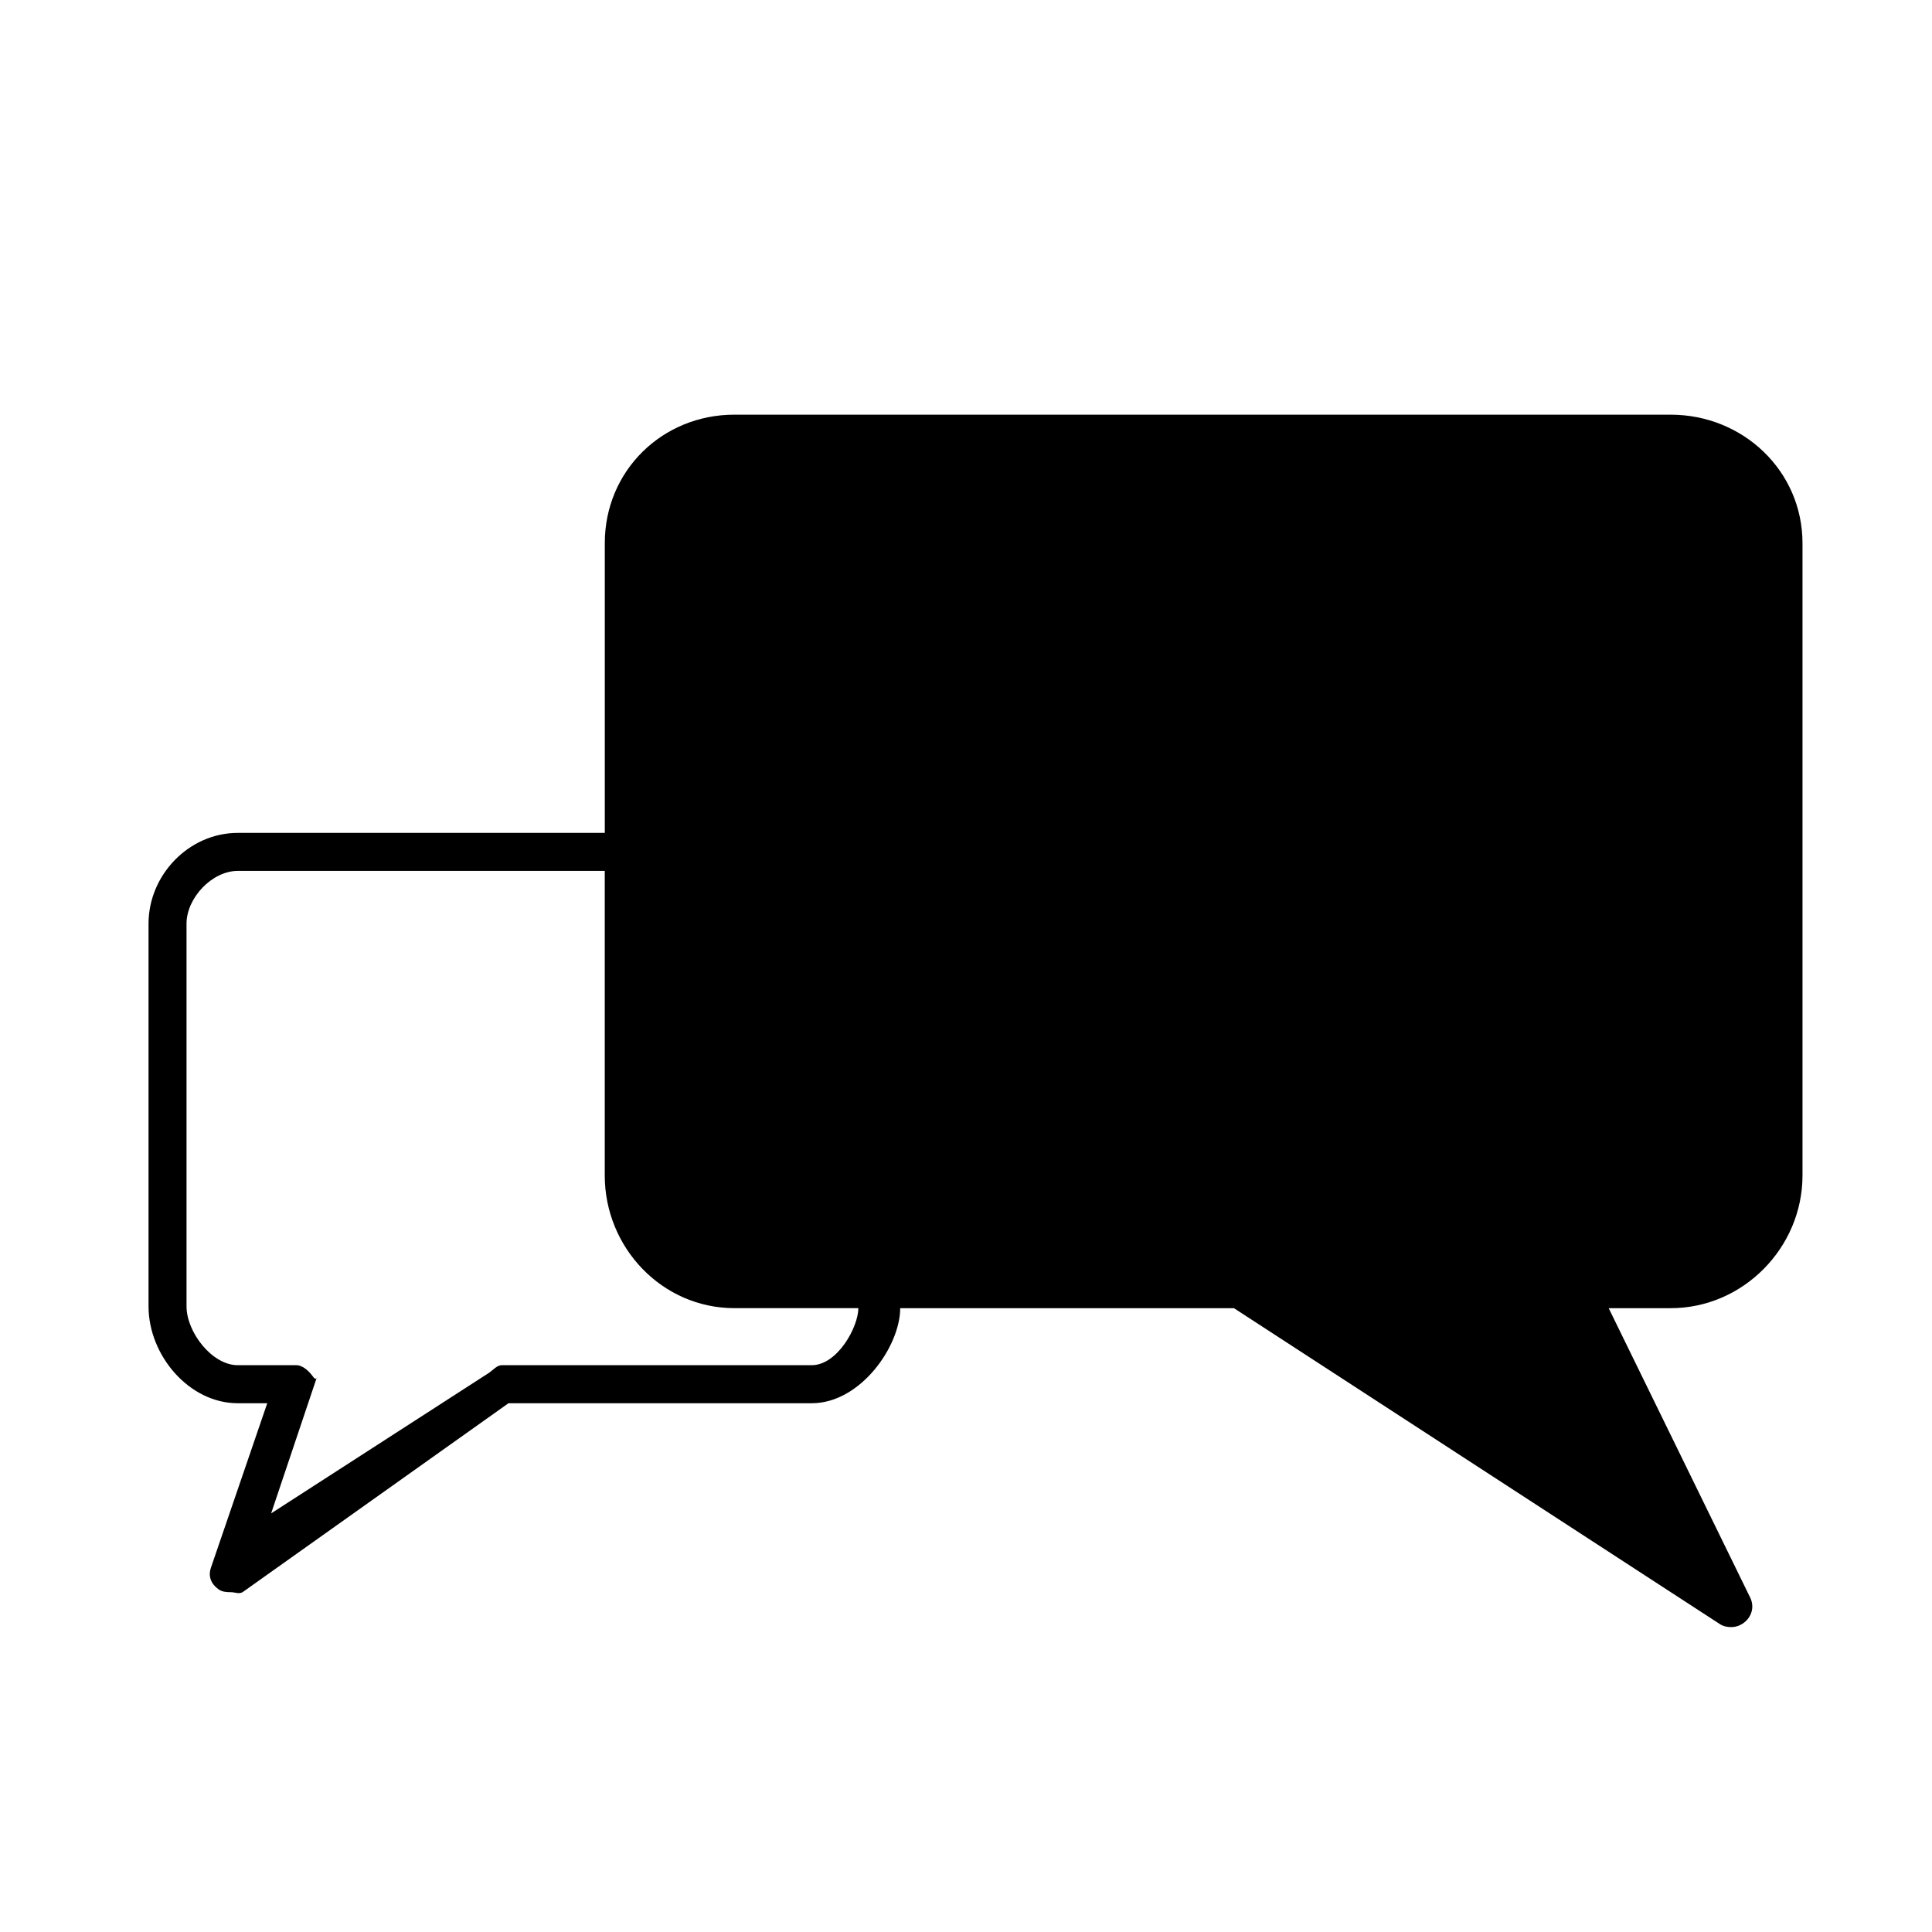 <?xml version="1.0" encoding="UTF-8"?>
<!-- Uploaded to: SVG Repo, www.svgrepo.com, Generator: SVG Repo Mixer Tools -->
<svg fill="#000000" width="800px" height="800px" version="1.1" viewBox="144 144 512 512" xmlns="http://www.w3.org/2000/svg">
 <path d="m586.76 253.89h-248.12c-19.148 0-34.363 14.902-34.363 34.051v76.785h-97.273c-12.93 0-23.641 11.141-23.641 24.062v101.42c0 12.926 10.711 25.664 23.641 25.664h7.82l-14.934 43.613c-0.762 2.281 0.035 4.246 1.98 5.668 0.977 0.719 2.125 0.789 3.281 0.789 1.145 0 2.281 0.625 3.254-0.082l70.344-49.988h80.379c12.914 0 23.422-15.113 23.438-25.191h88.449l128.79 83.734c0.926 0.598 1.98 0.781 3.027 0.781 1.32 0 2.625-0.523 3.672-1.441 1.863-1.648 2.402-4.144 1.309-6.387l-37.496-76.688h16.449c19.145 0 34.914-16.02 34.914-35.164v-167.57c-0.004-19.148-15.773-34.051-34.918-34.051zm-227.64 251.9h-82.176c-1.168 0-2.309 1.273-3.254 1.961l-57.836 37.312 11.906-35.43c0.562-1.691 0.281 0.695-0.762-0.746-1.035-1.449-2.715-3.098-4.492-3.098h-15.512c-6.816 0-13.562-8.77-13.562-15.586v-101.42c0-6.812 6.746-13.984 13.562-13.984h97.273v80.711c0 19.145 15.215 35.164 34.367 35.164h32.84c-0.023 5.039-5.555 15.113-12.355 15.113z"/>
</svg>